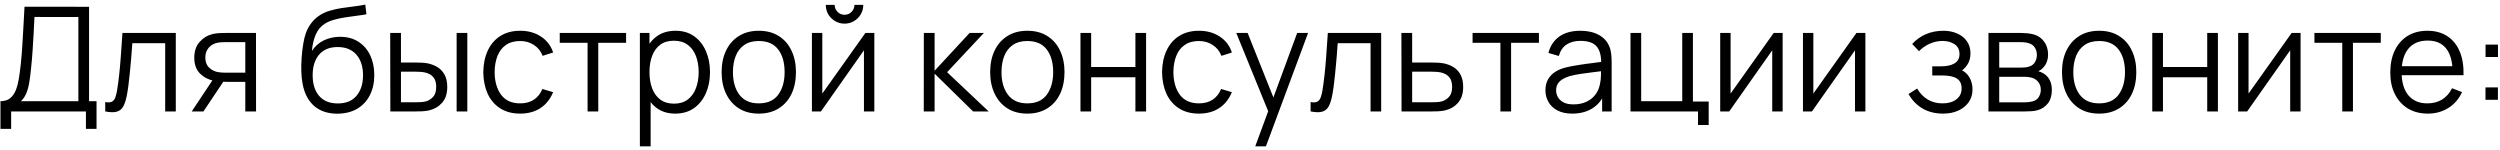 <?xml version="1.0" encoding="UTF-8"?> <svg xmlns="http://www.w3.org/2000/svg" width="516" height="31" viewBox="0 0 516 31" fill="none"><path d="M0.095 26.6V20.885C0.935 20.885 1.61 20.675 2.12 20.255C2.63 19.825 3.02 19.255 3.29 18.545C3.56 17.835 3.765 17.04 3.905 16.16C4.045 15.27 4.165 14.37 4.265 13.46C4.405 12.13 4.515 10.845 4.595 9.605C4.685 8.365 4.76 7.08 4.82 5.75C4.89 4.42 4.97 2.965 5.06 1.385L18.38 1.4V20.885H19.925V26.6H17.735V23H2.3V26.6H0.095ZM4.31 20.885H16.175V3.515L7.115 3.5C7.055 4.72 6.995 5.9 6.935 7.04C6.875 8.18 6.805 9.33 6.725 10.49C6.645 11.65 6.54 12.86 6.41 14.12C6.3 15.27 6.17 16.275 6.02 17.135C5.87 17.995 5.66 18.73 5.39 19.34C5.13 19.95 4.77 20.465 4.31 20.885ZM21.719 23V21.065C22.319 21.175 22.774 21.15 23.084 20.99C23.404 20.82 23.639 20.54 23.789 20.15C23.939 19.75 24.064 19.255 24.164 18.665C24.324 17.685 24.469 16.605 24.599 15.425C24.729 14.245 24.844 12.945 24.944 11.525C25.054 10.095 25.164 8.52 25.274 6.8H36.284V23H34.094V8.915H27.314C27.244 9.975 27.164 11.03 27.074 12.08C26.984 13.13 26.889 14.14 26.789 15.11C26.699 16.07 26.599 16.955 26.489 17.765C26.379 18.575 26.264 19.275 26.144 19.865C25.964 20.755 25.724 21.465 25.424 21.995C25.134 22.525 24.699 22.875 24.119 23.045C23.539 23.215 22.739 23.2 21.719 23ZM50.63 23V16.895H46.85C46.41 16.895 45.955 16.88 45.485 16.85C45.025 16.81 44.595 16.755 44.195 16.685C43.055 16.465 42.085 15.965 41.285 15.185C40.495 14.395 40.1 13.305 40.1 11.915C40.1 10.555 40.47 9.465 41.21 8.645C41.95 7.815 42.845 7.275 43.895 7.025C44.375 6.915 44.86 6.85 45.35 6.83C45.85 6.81 46.28 6.8 46.64 6.8H52.835L52.85 23H50.63ZM39.575 23L44.09 16.205H46.535L41.99 23H39.575ZM46.73 15.005H50.63V8.69H46.73C46.49 8.69 46.155 8.7 45.725 8.72C45.295 8.74 44.89 8.805 44.51 8.915C44.18 9.015 43.85 9.19 43.52 9.44C43.2 9.68 42.93 10.005 42.71 10.415C42.49 10.815 42.38 11.305 42.38 11.885C42.38 12.695 42.6 13.345 43.04 13.835C43.49 14.315 44.05 14.645 44.72 14.825C45.08 14.905 45.44 14.955 45.8 14.975C46.16 14.995 46.47 15.005 46.73 15.005ZM69.558 23.465C68.048 23.455 66.753 23.125 65.673 22.475C64.593 21.825 63.753 20.855 63.153 19.565C62.563 18.275 62.243 16.665 62.193 14.735C62.163 13.885 62.183 12.96 62.253 11.96C62.323 10.95 62.433 9.99 62.583 9.08C62.733 8.17 62.913 7.43 63.123 6.86C63.383 6.12 63.753 5.43 64.233 4.79C64.723 4.14 65.288 3.61 65.928 3.2C66.548 2.78 67.248 2.455 68.028 2.225C68.818 1.985 69.638 1.8 70.488 1.67C71.348 1.54 72.198 1.425 73.038 1.325C73.888 1.225 74.673 1.1 75.393 0.95L75.633 2.945C75.083 3.055 74.433 3.155 73.683 3.245C72.933 3.335 72.148 3.445 71.328 3.575C70.508 3.695 69.723 3.86 68.973 4.07C68.223 4.28 67.583 4.555 67.053 4.895C66.243 5.385 65.618 6.125 65.178 7.115C64.748 8.105 64.483 9.24 64.383 10.52C65.003 9.55 65.823 8.82 66.843 8.33C67.873 7.84 68.988 7.595 70.188 7.595C71.648 7.595 72.903 7.93 73.953 8.6C75.013 9.27 75.828 10.2 76.398 11.39C76.968 12.58 77.253 13.945 77.253 15.485C77.253 17.095 76.938 18.5 76.308 19.7C75.688 20.9 74.803 21.83 73.653 22.49C72.503 23.14 71.138 23.465 69.558 23.465ZM69.723 21.35C71.423 21.35 72.713 20.82 73.593 19.76C74.483 18.7 74.928 17.29 74.928 15.53C74.928 13.73 74.468 12.31 73.548 11.27C72.638 10.23 71.353 9.71 69.693 9.71C68.033 9.71 66.758 10.23 65.868 11.27C64.978 12.31 64.533 13.73 64.533 15.53C64.533 17.33 64.978 18.75 65.868 19.79C66.758 20.83 68.043 21.35 69.723 21.35ZM80.568 23L80.538 6.8H82.758V12.905H85.578C86.048 12.905 86.508 12.915 86.958 12.935C87.408 12.955 87.813 12.995 88.173 13.055C88.973 13.215 89.683 13.485 90.303 13.865C90.923 14.245 91.413 14.77 91.773 15.44C92.133 16.1 92.313 16.935 92.313 17.945C92.313 19.335 91.953 20.43 91.233 21.23C90.513 22.03 89.608 22.55 88.518 22.79C88.108 22.88 87.663 22.94 87.183 22.97C86.703 22.99 86.233 23 85.773 23H80.568ZM82.758 21.11H85.683C86.013 21.11 86.388 21.1 86.808 21.08C87.228 21.06 87.598 21.005 87.918 20.915C88.458 20.765 88.943 20.465 89.373 20.015C89.813 19.555 90.033 18.865 90.033 17.945C90.033 17.035 89.823 16.35 89.403 15.89C88.983 15.42 88.423 15.11 87.723 14.96C87.403 14.89 87.063 14.845 86.703 14.825C86.353 14.805 86.013 14.795 85.683 14.795H82.758V21.11ZM94.248 23V6.8H96.453V23H94.248ZM107.371 23.45C105.741 23.45 104.361 23.085 103.231 22.355C102.101 21.625 101.241 20.62 100.651 19.34C100.071 18.05 99.771 16.57 99.751 14.9C99.771 13.2 100.081 11.71 100.681 10.43C101.281 9.14 102.146 8.14 103.276 7.43C104.406 6.71 105.776 6.35 107.386 6.35C109.026 6.35 110.451 6.75 111.661 7.55C112.881 8.35 113.716 9.445 114.166 10.835L112.006 11.525C111.626 10.555 111.021 9.805 110.191 9.275C109.371 8.735 108.431 8.465 107.371 8.465C106.181 8.465 105.196 8.74 104.416 9.29C103.636 9.83 103.056 10.585 102.676 11.555C102.296 12.525 102.101 13.64 102.091 14.9C102.111 16.84 102.561 18.4 103.441 19.58C104.321 20.75 105.631 21.335 107.371 21.335C108.471 21.335 109.406 21.085 110.176 20.585C110.956 20.075 111.546 19.335 111.946 18.365L114.166 19.025C113.566 20.465 112.686 21.565 111.526 22.325C110.366 23.075 108.981 23.45 107.371 23.45ZM121.276 23V8.84H115.531V6.8H129.226V8.84H123.481V23H121.276ZM139.361 23.45C137.871 23.45 136.611 23.075 135.581 22.325C134.551 21.565 133.771 20.54 133.241 19.25C132.711 17.95 132.446 16.495 132.446 14.885C132.446 13.245 132.711 11.785 133.241 10.505C133.781 9.215 134.571 8.2 135.611 7.46C136.651 6.72 137.931 6.35 139.451 6.35C140.931 6.35 142.201 6.725 143.261 7.475C144.321 8.225 145.131 9.245 145.691 10.535C146.261 11.825 146.546 13.275 146.546 14.885C146.546 16.505 146.261 17.96 145.691 19.25C145.121 20.54 144.301 21.565 143.231 22.325C142.161 23.075 140.871 23.45 139.361 23.45ZM132.071 30.2V6.8H134.051V18.995H134.291V30.2H132.071ZM139.136 21.395C140.266 21.395 141.206 21.11 141.956 20.54C142.706 19.97 143.266 19.195 143.636 18.215C144.016 17.225 144.206 16.115 144.206 14.885C144.206 13.665 144.021 12.565 143.651 11.585C143.281 10.605 142.716 9.83 141.956 9.26C141.206 8.69 140.251 8.405 139.091 8.405C137.961 8.405 137.021 8.68 136.271 9.23C135.531 9.78 134.976 10.545 134.606 11.525C134.236 12.495 134.051 13.615 134.051 14.885C134.051 16.135 134.236 17.255 134.606 18.245C134.976 19.225 135.536 19.995 136.286 20.555C137.036 21.115 137.986 21.395 139.136 21.395ZM156.605 23.45C154.995 23.45 153.62 23.085 152.48 22.355C151.34 21.625 150.465 20.615 149.855 19.325C149.245 18.035 148.94 16.555 148.94 14.885C148.94 13.185 149.25 11.695 149.87 10.415C150.49 9.135 151.37 8.14 152.51 7.43C153.66 6.71 155.025 6.35 156.605 6.35C158.225 6.35 159.605 6.715 160.745 7.445C161.895 8.165 162.77 9.17 163.37 10.46C163.98 11.74 164.285 13.215 164.285 14.885C164.285 16.585 163.98 18.08 163.37 19.37C162.76 20.65 161.88 21.65 160.73 22.37C159.58 23.09 158.205 23.45 156.605 23.45ZM156.605 21.335C158.405 21.335 159.745 20.74 160.625 19.55C161.505 18.35 161.945 16.795 161.945 14.885C161.945 12.925 161.5 11.365 160.61 10.205C159.73 9.045 158.395 8.465 156.605 8.465C155.395 8.465 154.395 8.74 153.605 9.29C152.825 9.83 152.24 10.585 151.85 11.555C151.47 12.515 151.28 13.625 151.28 14.885C151.28 16.835 151.73 18.4 152.63 19.58C153.53 20.75 154.855 21.335 156.605 21.335ZM174.314 4.88C173.604 4.88 172.954 4.705 172.364 4.355C171.774 4.005 171.304 3.54 170.954 2.96C170.614 2.37 170.444 1.72 170.444 1.01H172.274C172.274 1.57 172.474 2.05 172.874 2.45C173.274 2.85 173.754 3.05 174.314 3.05C174.884 3.05 175.364 2.85 175.754 2.45C176.154 2.05 176.354 1.57 176.354 1.01H178.184C178.184 1.72 178.009 2.37 177.659 2.96C177.319 3.54 176.854 4.005 176.264 4.355C175.674 4.705 175.024 4.88 174.314 4.88ZM180.464 6.8V23H178.319V10.385L169.439 23H167.579V6.8H169.724V19.31L178.619 6.8H180.464ZM190.665 23L190.68 6.8H192.9V14.6L200.13 6.8H203.07L195.48 14.9L204.06 23H200.85L192.9 15.2V23H190.665ZM212.035 23.45C210.425 23.45 209.05 23.085 207.91 22.355C206.77 21.625 205.895 20.615 205.285 19.325C204.675 18.035 204.37 16.555 204.37 14.885C204.37 13.185 204.68 11.695 205.3 10.415C205.92 9.135 206.8 8.14 207.94 7.43C209.09 6.71 210.455 6.35 212.035 6.35C213.655 6.35 215.035 6.715 216.175 7.445C217.325 8.165 218.2 9.17 218.8 10.46C219.41 11.74 219.715 13.215 219.715 14.885C219.715 16.585 219.41 18.08 218.8 19.37C218.19 20.65 217.31 21.65 216.16 22.37C215.01 23.09 213.635 23.45 212.035 23.45ZM212.035 21.335C213.835 21.335 215.175 20.74 216.055 19.55C216.935 18.35 217.375 16.795 217.375 14.885C217.375 12.925 216.93 11.365 216.04 10.205C215.16 9.045 213.825 8.465 212.035 8.465C210.825 8.465 209.825 8.74 209.035 9.29C208.255 9.83 207.67 10.585 207.28 11.555C206.9 12.515 206.71 13.625 206.71 14.885C206.71 16.835 207.16 18.4 208.06 19.58C208.96 20.75 210.285 21.335 212.035 21.335ZM223.009 23V6.8H225.214V13.835H234.349V6.8H236.554V23H234.349V15.95H225.214V23H223.009ZM247.468 23.45C245.838 23.45 244.458 23.085 243.328 22.355C242.198 21.625 241.338 20.62 240.748 19.34C240.168 18.05 239.868 16.57 239.848 14.9C239.868 13.2 240.178 11.71 240.778 10.43C241.378 9.14 242.243 8.14 243.373 7.43C244.503 6.71 245.873 6.35 247.483 6.35C249.123 6.35 250.548 6.75 251.758 7.55C252.978 8.35 253.813 9.445 254.263 10.835L252.103 11.525C251.723 10.555 251.118 9.805 250.288 9.275C249.468 8.735 248.528 8.465 247.468 8.465C246.278 8.465 245.293 8.74 244.513 9.29C243.733 9.83 243.153 10.585 242.773 11.555C242.393 12.525 242.198 13.64 242.188 14.9C242.208 16.84 242.658 18.4 243.538 19.58C244.418 20.75 245.728 21.335 247.468 21.335C248.568 21.335 249.503 21.085 250.273 20.585C251.053 20.075 251.643 19.335 252.043 18.365L254.263 19.025C253.663 20.465 252.783 21.565 251.623 22.325C250.463 23.075 249.078 23.45 247.468 23.45ZM259.084 30.2L262.219 21.695L262.264 24.215L255.169 6.8H257.509L263.329 21.365H262.369L267.739 6.8H269.989L261.289 30.2H259.084ZM270.508 23V21.065C271.108 21.175 271.563 21.15 271.873 20.99C272.193 20.82 272.428 20.54 272.578 20.15C272.728 19.75 272.853 19.255 272.953 18.665C273.113 17.685 273.258 16.605 273.388 15.425C273.518 14.245 273.633 12.945 273.733 11.525C273.843 10.095 273.953 8.52 274.063 6.8H285.073V23H282.883V8.915H276.103C276.033 9.975 275.953 11.03 275.863 12.08C275.773 13.13 275.678 14.14 275.578 15.11C275.488 16.07 275.388 16.955 275.278 17.765C275.168 18.575 275.053 19.275 274.933 19.865C274.753 20.755 274.513 21.465 274.213 21.995C273.923 22.525 273.488 22.875 272.908 23.045C272.328 23.215 271.528 23.2 270.508 23ZM289.279 23L289.249 6.8H291.469V12.905H295.264C295.734 12.905 296.194 12.915 296.644 12.935C297.104 12.955 297.509 12.995 297.859 13.055C298.659 13.205 299.369 13.47 299.989 13.85C300.619 14.23 301.109 14.755 301.459 15.425C301.819 16.095 301.999 16.935 301.999 17.945C301.999 19.335 301.639 20.43 300.919 21.23C300.209 22.03 299.309 22.55 298.219 22.79C297.809 22.88 297.364 22.94 296.884 22.97C296.404 22.99 295.929 23 295.459 23H289.279ZM291.469 21.11H295.369C295.709 21.11 296.089 21.1 296.509 21.08C296.929 21.06 297.299 21.005 297.619 20.915C298.149 20.765 298.629 20.465 299.059 20.015C299.499 19.555 299.719 18.865 299.719 17.945C299.719 17.035 299.509 16.35 299.089 15.89C298.669 15.42 298.109 15.11 297.409 14.96C297.099 14.89 296.764 14.845 296.404 14.825C296.044 14.805 295.699 14.795 295.369 14.795H291.469V21.11ZM309.684 23V8.84H303.939V6.8H317.634V8.84H311.889V23H309.684ZM324.514 23.45C323.294 23.45 322.269 23.23 321.439 22.79C320.619 22.35 320.004 21.765 319.594 21.035C319.184 20.305 318.979 19.51 318.979 18.65C318.979 17.77 319.154 17.02 319.504 16.4C319.864 15.77 320.349 15.255 320.959 14.855C321.579 14.455 322.294 14.15 323.104 13.94C323.924 13.74 324.829 13.565 325.819 13.415C326.819 13.255 327.794 13.12 328.744 13.01C329.704 12.89 330.544 12.775 331.264 12.665L330.484 13.145C330.514 11.545 330.204 10.36 329.554 9.59C328.904 8.82 327.774 8.435 326.164 8.435C325.054 8.435 324.114 8.685 323.344 9.185C322.584 9.685 322.049 10.475 321.739 11.555L319.594 10.925C319.964 9.475 320.709 8.35 321.829 7.55C322.949 6.75 324.404 6.35 326.194 6.35C327.674 6.35 328.929 6.63 329.959 7.19C330.999 7.74 331.734 8.54 332.164 9.59C332.364 10.06 332.494 10.585 332.554 11.165C332.614 11.745 332.644 12.335 332.644 12.935V23H330.679V18.935L331.249 19.175C330.699 20.565 329.844 21.625 328.684 22.355C327.524 23.085 326.134 23.45 324.514 23.45ZM324.769 21.545C325.799 21.545 326.699 21.36 327.469 20.99C328.239 20.62 328.859 20.115 329.329 19.475C329.799 18.825 330.104 18.095 330.244 17.285C330.364 16.765 330.429 16.195 330.439 15.575C330.449 14.945 330.454 14.475 330.454 14.165L331.294 14.6C330.544 14.7 329.729 14.8 328.849 14.9C327.979 15 327.119 15.115 326.269 15.245C325.429 15.375 324.669 15.53 323.989 15.71C323.529 15.84 323.084 16.025 322.654 16.265C322.224 16.495 321.869 16.805 321.589 17.195C321.319 17.585 321.184 18.07 321.184 18.65C321.184 19.12 321.299 19.575 321.529 20.015C321.769 20.455 322.149 20.82 322.669 21.11C323.199 21.4 323.899 21.545 324.769 21.545ZM350.469 25.805V23H336.534V6.8H338.739V20.885H347.214V6.8H349.419V20.96H352.674V25.805H350.469ZM367.935 6.8V23H365.79V10.385L356.91 23H355.05V6.8H357.195V19.31L366.09 6.8H367.935ZM385.015 6.8V23H382.87V10.385L373.99 23H372.13V6.8H374.275V19.31L383.17 6.8H385.015ZM401.066 23.45C399.436 23.45 398.011 23.095 396.791 22.385C395.581 21.665 394.626 20.67 393.926 19.4L395.696 18.275C396.286 19.275 397.021 20.035 397.901 20.555C398.781 21.075 399.791 21.335 400.931 21.335C402.121 21.335 403.076 21.06 403.796 20.51C404.516 19.96 404.876 19.205 404.876 18.245C404.876 17.585 404.721 17.06 404.411 16.67C404.111 16.28 403.651 16 403.031 15.83C402.421 15.66 401.656 15.575 400.736 15.575H398.816V13.685H400.706C401.826 13.685 402.726 13.485 403.406 13.085C404.096 12.675 404.441 12.035 404.441 11.165C404.441 10.245 404.096 9.565 403.406 9.125C402.726 8.675 401.911 8.45 400.961 8.45C400.001 8.45 399.091 8.65 398.231 9.05C397.381 9.44 396.666 9.945 396.086 10.565L394.676 9.08C395.486 8.19 396.431 7.515 397.511 7.055C398.601 6.585 399.806 6.35 401.126 6.35C402.166 6.35 403.106 6.535 403.946 6.905C404.796 7.265 405.466 7.795 405.956 8.495C406.456 9.195 406.706 10.035 406.706 11.015C406.706 11.935 406.481 12.73 406.031 13.4C405.591 14.07 404.966 14.625 404.156 15.065L404.036 14.24C404.736 14.37 405.316 14.65 405.776 15.08C406.236 15.51 406.576 16.025 406.796 16.625C407.016 17.225 407.126 17.835 407.126 18.455C407.126 19.485 406.856 20.375 406.316 21.125C405.786 21.865 405.061 22.44 404.141 22.85C403.231 23.25 402.206 23.45 401.066 23.45ZM410.421 23V6.8H417.096C417.436 6.8 417.846 6.82 418.326 6.86C418.816 6.9 419.271 6.975 419.691 7.085C420.601 7.325 421.331 7.815 421.881 8.555C422.441 9.295 422.721 10.185 422.721 11.225C422.721 11.805 422.631 12.325 422.451 12.785C422.281 13.235 422.036 13.625 421.716 13.955C421.566 14.125 421.401 14.275 421.221 14.405C421.041 14.525 420.866 14.625 420.696 14.705C421.016 14.765 421.361 14.905 421.731 15.125C422.311 15.465 422.751 15.925 423.051 16.505C423.351 17.075 423.501 17.77 423.501 18.59C423.501 19.7 423.236 20.605 422.706 21.305C422.176 22.005 421.466 22.485 420.576 22.745C420.176 22.855 419.741 22.925 419.271 22.955C418.811 22.985 418.376 23 417.966 23H410.421ZM412.641 21.125H417.861C418.071 21.125 418.336 21.11 418.656 21.08C418.976 21.04 419.261 20.99 419.511 20.93C420.101 20.78 420.531 20.48 420.801 20.03C421.081 19.57 421.221 19.07 421.221 18.53C421.221 17.82 421.011 17.24 420.591 16.79C420.181 16.33 419.631 16.05 418.941 15.95C418.711 15.9 418.471 15.87 418.221 15.86C417.971 15.85 417.746 15.845 417.546 15.845H412.641V21.125ZM412.641 13.955H417.171C417.431 13.955 417.721 13.94 418.041 13.91C418.371 13.87 418.656 13.805 418.896 13.715C419.416 13.535 419.796 13.225 420.036 12.785C420.286 12.345 420.411 11.865 420.411 11.345C420.411 10.775 420.276 10.275 420.006 9.845C419.746 9.415 419.351 9.115 418.821 8.945C418.461 8.815 418.071 8.74 417.651 8.72C417.241 8.7 416.981 8.69 416.871 8.69H412.641V13.955ZM433.256 23.45C431.646 23.45 430.271 23.085 429.131 22.355C427.991 21.625 427.116 20.615 426.506 19.325C425.896 18.035 425.591 16.555 425.591 14.885C425.591 13.185 425.901 11.695 426.521 10.415C427.141 9.135 428.021 8.14 429.161 7.43C430.311 6.71 431.676 6.35 433.256 6.35C434.876 6.35 436.256 6.715 437.396 7.445C438.546 8.165 439.421 9.17 440.021 10.46C440.631 11.74 440.936 13.215 440.936 14.885C440.936 16.585 440.631 18.08 440.021 19.37C439.411 20.65 438.531 21.65 437.381 22.37C436.231 23.09 434.856 23.45 433.256 23.45ZM433.256 21.335C435.056 21.335 436.396 20.74 437.276 19.55C438.156 18.35 438.596 16.795 438.596 14.885C438.596 12.925 438.151 11.365 437.261 10.205C436.381 9.045 435.046 8.465 433.256 8.465C432.046 8.465 431.046 8.74 430.256 9.29C429.476 9.83 428.891 10.585 428.501 11.555C428.121 12.515 427.931 13.625 427.931 14.885C427.931 16.835 428.381 18.4 429.281 19.58C430.181 20.75 431.506 21.335 433.256 21.335ZM444.23 23V6.8H446.435V13.835H455.57V6.8H457.775V23H455.57V15.95H446.435V23H444.23ZM474.839 6.8V23H472.694V10.385L463.814 23H461.954V6.8H464.099V19.31L472.994 6.8H474.839ZM483.444 23V8.84H477.699V6.8H491.394V8.84H485.649V23H483.444ZM501.109 23.45C499.529 23.45 498.159 23.1 496.999 22.4C495.849 21.7 494.954 20.715 494.314 19.445C493.674 18.175 493.354 16.685 493.354 14.975C493.354 13.205 493.669 11.675 494.299 10.385C494.929 9.095 495.814 8.1 496.954 7.4C498.104 6.7 499.459 6.35 501.019 6.35C502.619 6.35 503.984 6.72 505.114 7.46C506.244 8.19 507.099 9.24 507.679 10.61C508.259 11.98 508.524 13.615 508.474 15.515H506.224V14.735C506.184 12.635 505.729 11.05 504.859 9.98C503.999 8.91 502.739 8.375 501.079 8.375C499.339 8.375 498.004 8.94 497.074 10.07C496.154 11.2 495.694 12.81 495.694 14.9C495.694 16.94 496.154 18.525 497.074 19.655C498.004 20.775 499.319 21.335 501.019 21.335C502.179 21.335 503.189 21.07 504.049 20.54C504.919 20 505.604 19.225 506.104 18.215L508.159 19.01C507.519 20.42 506.574 21.515 505.324 22.295C504.084 23.065 502.679 23.45 501.109 23.45ZM494.914 15.515V13.67H507.289V15.515H494.914ZM513.003 20.6V18.035H515.568V20.6H513.003ZM513.018 11.765V9.2H515.583V11.765H513.018Z" fill="black"></path></svg> 